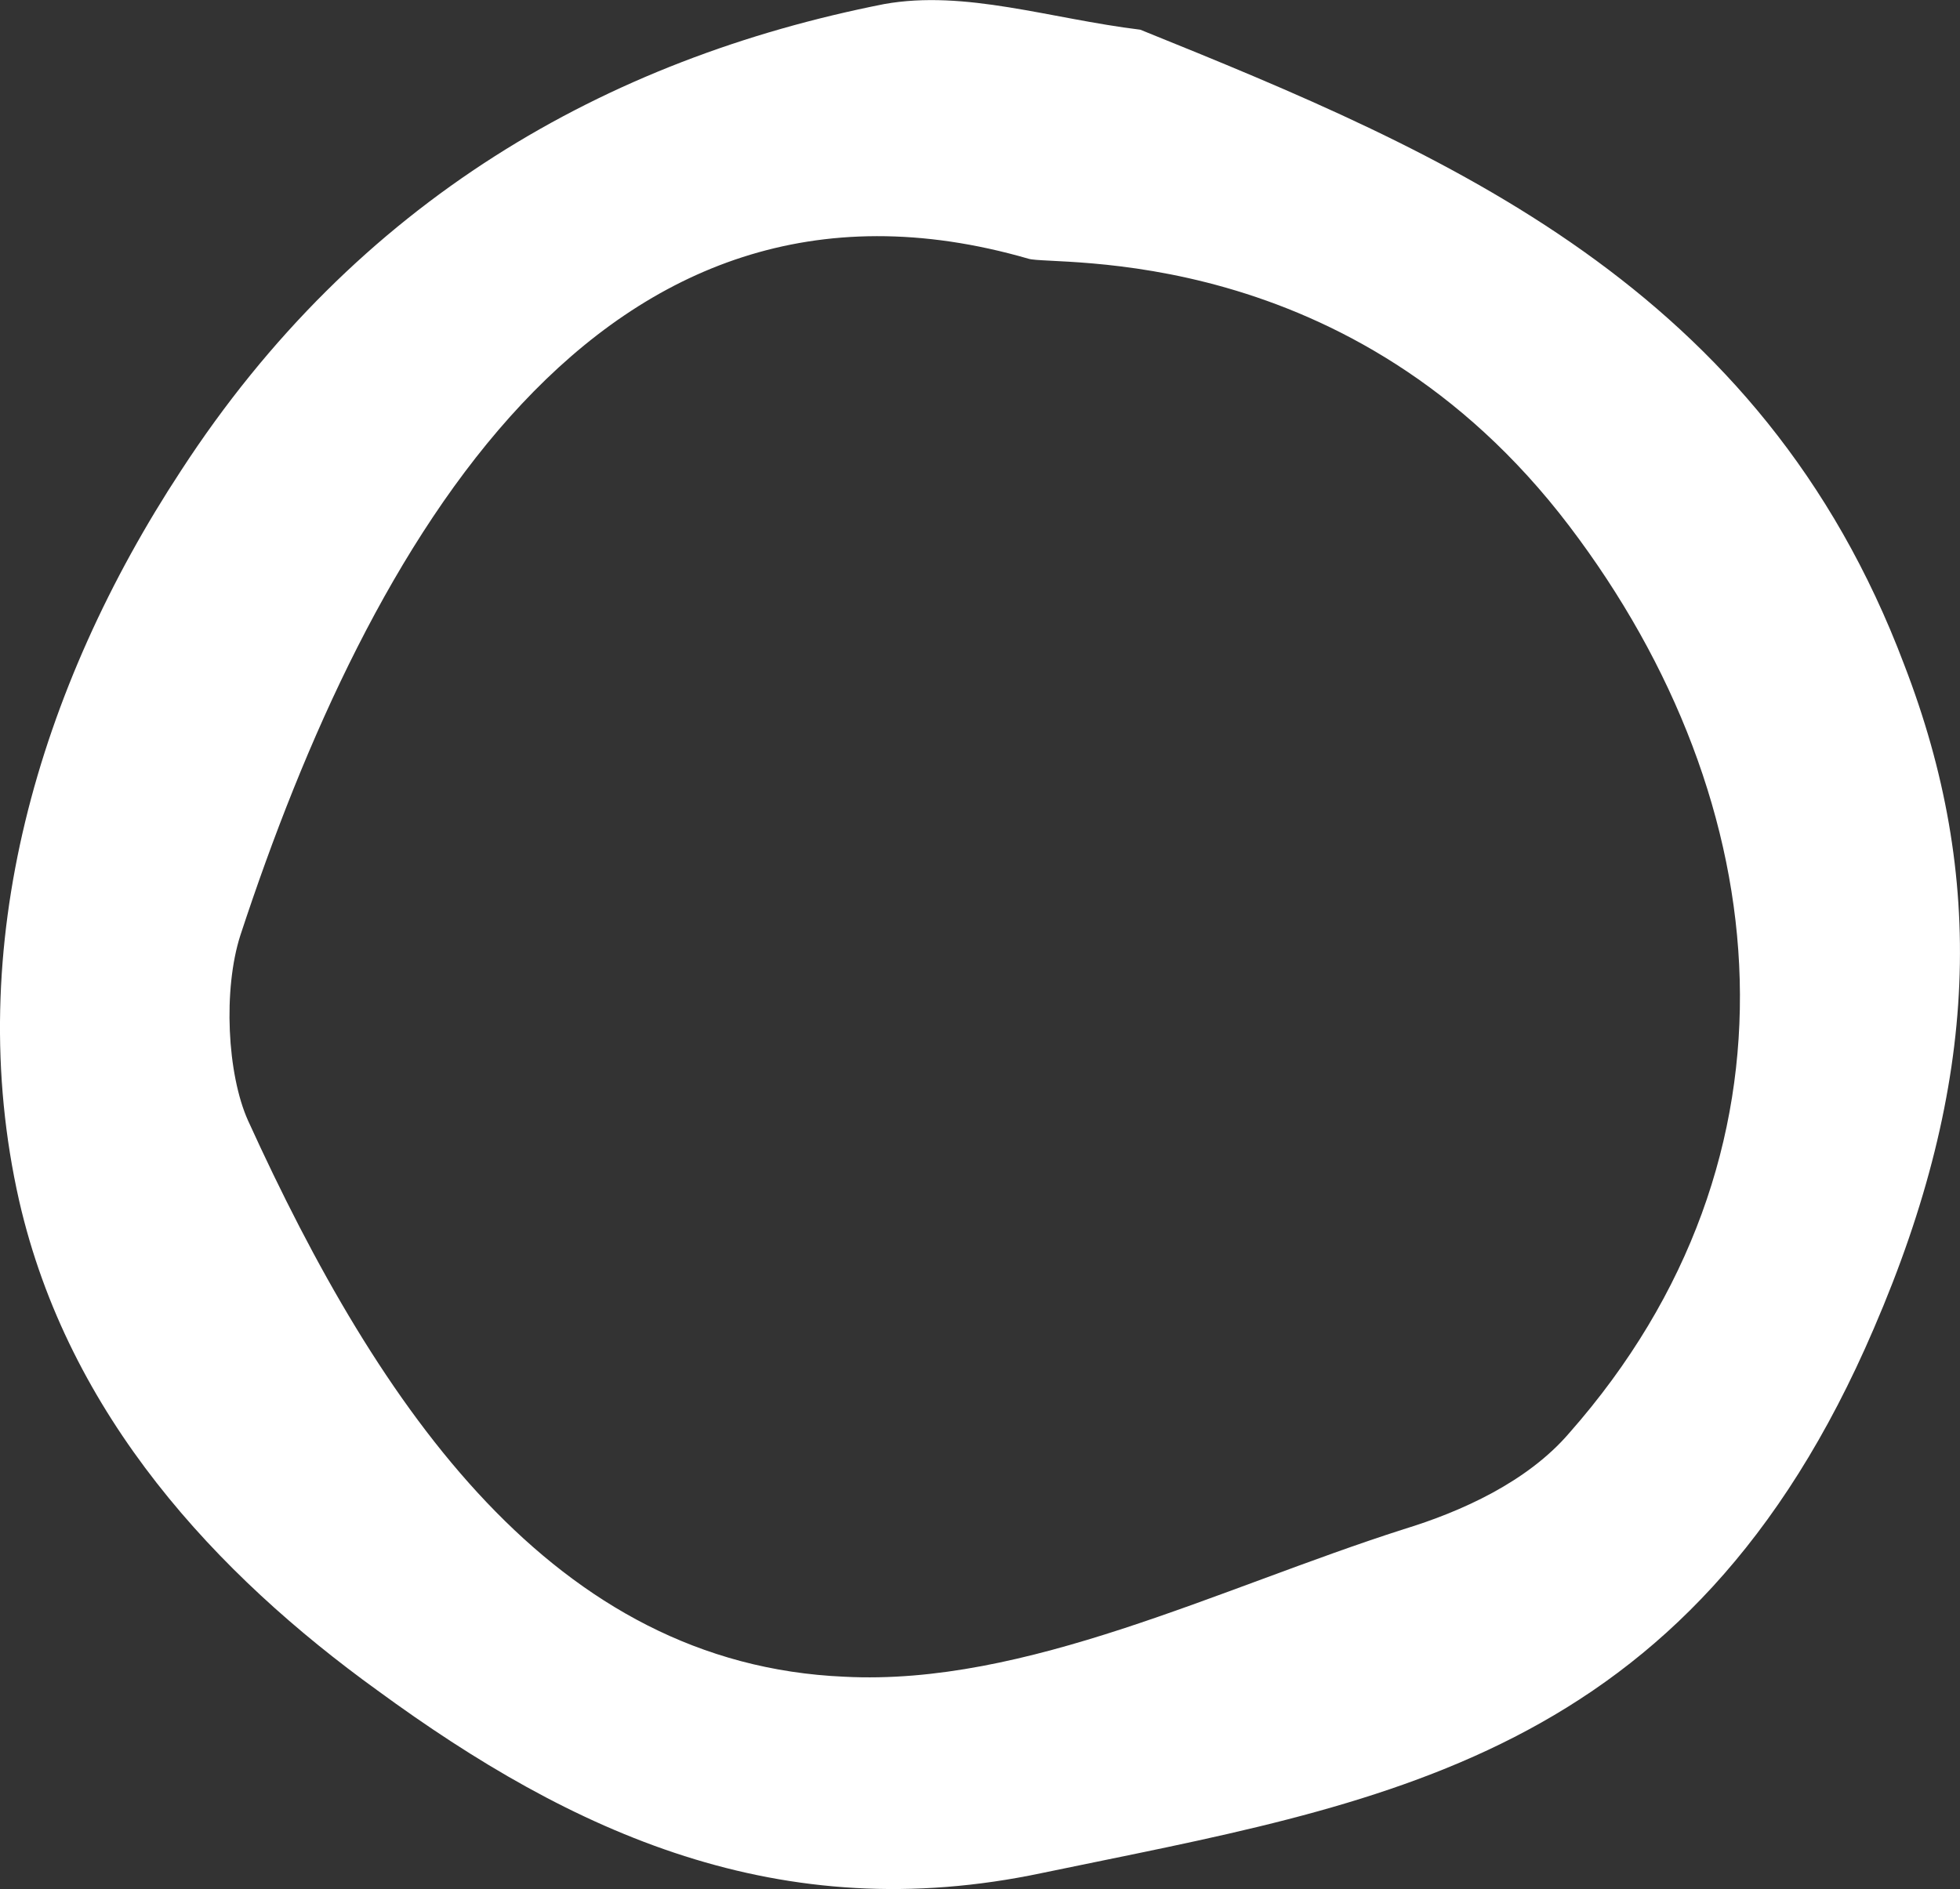 <?xml version="1.0" encoding="UTF-8"?> <svg xmlns="http://www.w3.org/2000/svg" viewBox="0 0 187.35 180.61"><rect x="0" y="0" width="187.35" height="180.61" fill="#333333" stroke="none"/><g id="Layer_2" data-name="Layer 2"><g id="Icons"><path d="M84.51.39C58,5.62,34.13,19.11,17.3,45,3.72,65.7-3.67,90.51,1.83,114.8c4.71,20.59,18.94,35.77,34.25,46.82,18.64,13.65,38.45,22.77,63.56,17.45,32.14-6.69,61.72-10.62,79.48-52.07,10.09-23.38,10.71-43.22,2.9-63.44C168.34,27.28,138.29,14.67,109,2.84,100.34,1.78,92.26-1,84.51.39ZM150,50.29c20.12,26.49,23.33,60.25,0,86.72-4,4.67-10.33,7.52-15.84,9.2-17.74,5.68-36.09,15-53.45,14.1-27.75-1.19-44.41-25.52-57-53.17-2-4.45-2.4-12.54-.73-17.73C35.25,52.07,57.31,12.87,98.32,24.74,100.65,25.47,129.19,22.9,150,50.29Z" style="fill:#fff"></path></g></g></svg> 